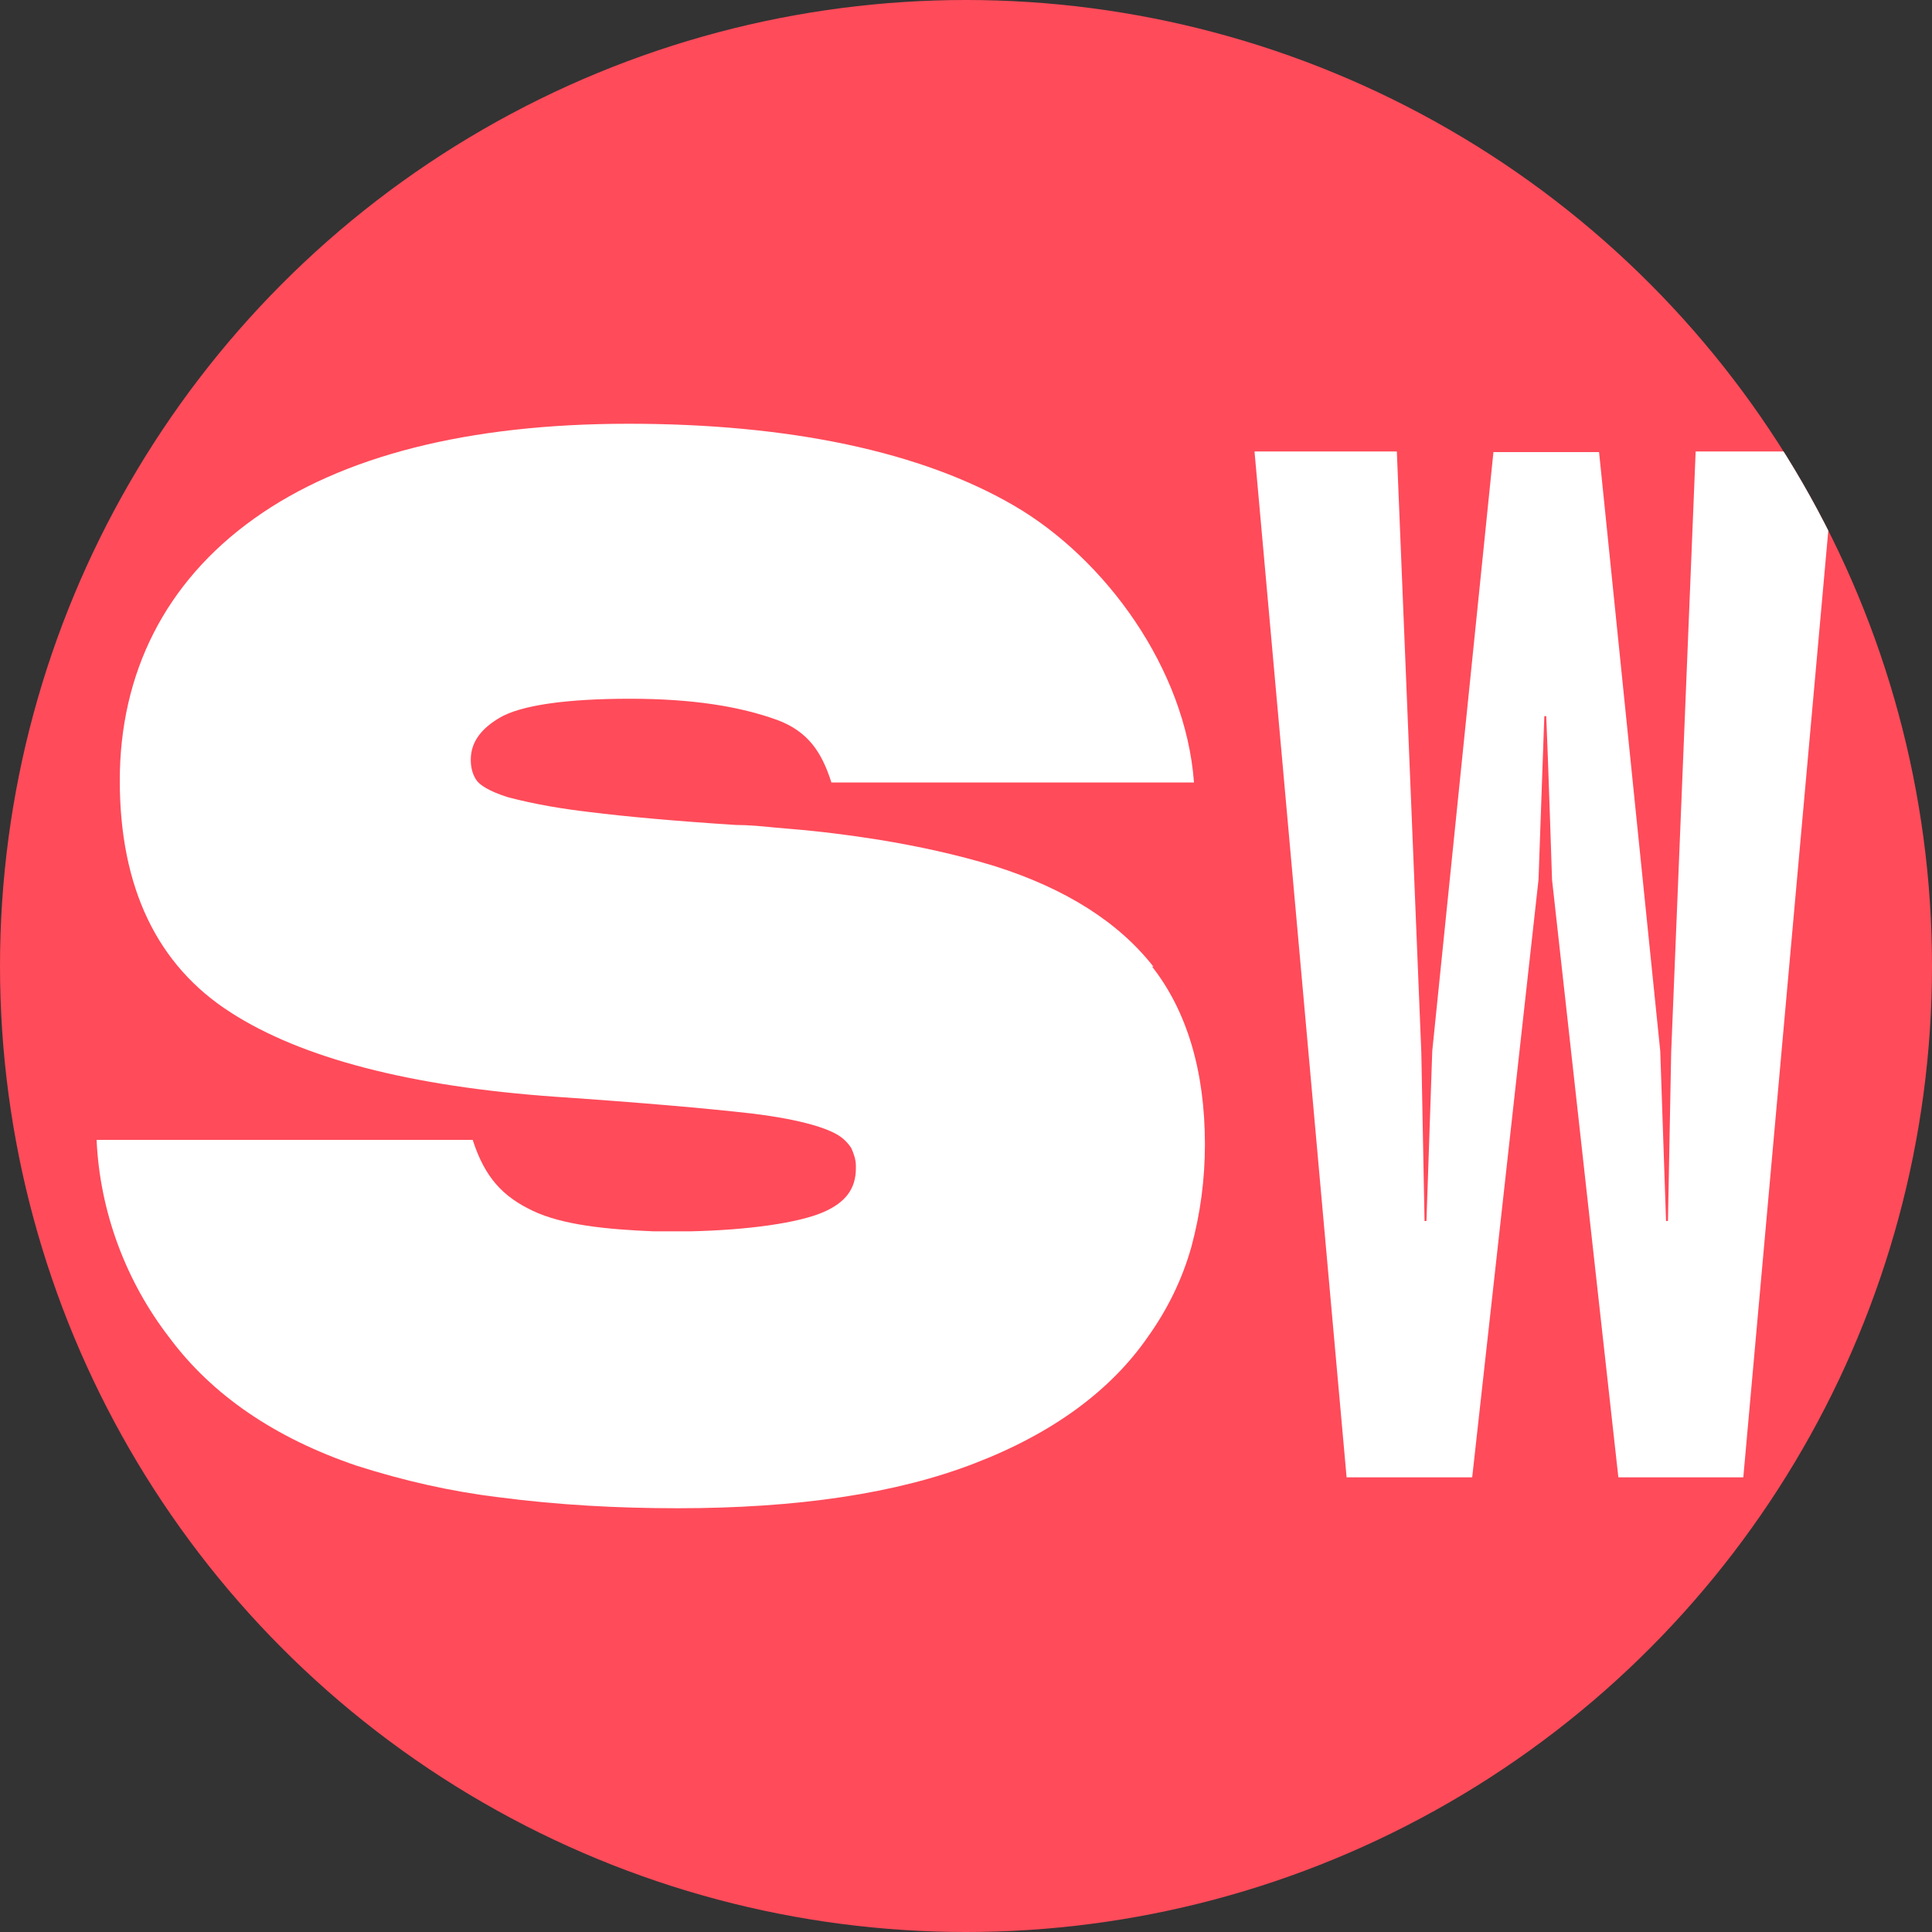 <?xml version='1.0' encoding='utf-8'?>
<svg xmlns="http://www.w3.org/2000/svg" id="Layer_1" version="1.1" viewBox="0 0 300 300" width="300" height="300">
  
  <rect x="0" y="0" width="300" height="300" fill="#333333" stroke="none"/>
  
  <defs>
    <style>
      .st0 {
        fill: #fff;
      }

      .st1 {
        fill: #ff4b5a;
      }
    </style>
  <clipPath id="bz_circular_clip"><circle cx="150.0" cy="150.0" r="150.0" /></clipPath></defs>
  <g clip-path="url(#bz_circular_clip)"><rect class="st1" width="300" height="300" />
  <g id="Layer">
    <path id="Layer-2" class="st0" d="M178.9,150.1c5.4,6.9,8.2,16.2,8.2,27.6,0,5.4-.7,10.7-2.1,15.9-1.4,5-3.7,9.7-6.7,13.9-5.7,8.3-14.7,15-26.9,19.7-12.1,4.7-27.5,7-46.2,7-9.3,0-18.5-.5-27.7-1.7-7.5-.9-14.9-2.6-22.1-4.9-12.7-4.3-22.5-11-29.1-19.9-6.8-8.8-10.8-19.6-11.3-30.7h58.4c1.9,5.9,4.7,8.8,9.3,11,4.6,2.2,11.4,2.9,18.8,3.2h5.7c9-.2,16.8-1.3,20.7-3,3.4-1.5,5-3.6,5-6.8v-.4c0-.9-.3-1.8-.7-2.7-.5-.8-1.2-1.5-2-2-1.6-1-5.3-2.4-13.5-3.4-7-.8-17.3-1.7-30.5-2.6-22.5-1.6-39.4-6-50.4-13.1-11.4-7.3-17.2-19.4-17.2-36s7-30.8,20.9-40.7c13.6-9.7,33.2-14.7,58.1-14.7s45.5,4.3,60,12.8c14,8.2,26.5,25.2,27.8,42.9h-56.3c-1.5-4.7-3.6-7.9-8.4-9.7-5.8-2.1-13.1-3.3-22.9-3.3s-17,1-20.3,3c-3,1.8-4.4,3.9-4.4,6.5,0,1.2.3,2.4,1,3.3.4.5,1.6,1.5,4.8,2.5,4.2,1.1,8.4,1.8,12.7,2.3,5.6.7,13.3,1.4,22.7,2,2,0,4,.2,6,.4l2.3.2h0c4.9.4,9.5,1,13.9,1.7,6.1,1,12.1,2.3,18,4.1,11,3.5,19.2,8.7,24.6,15.6Z" />
    <path id="Layer-3" class="st0" d="M285,70.1l-14.3,159.3h-19.4l-10.3-92.8s-.6-18.5-.9-25.4h-.3l-.9,25.4-10.3,92.8h-19.5l-14.3-159.3h22.1l3.8,93.3.5,26.2h.3l.9-26.4,9.5-93h16.4l9.5,93,.9,26.4h.3l.5-26.2,3.8-93.3h22.1Z" />
  </g>
</g></svg>